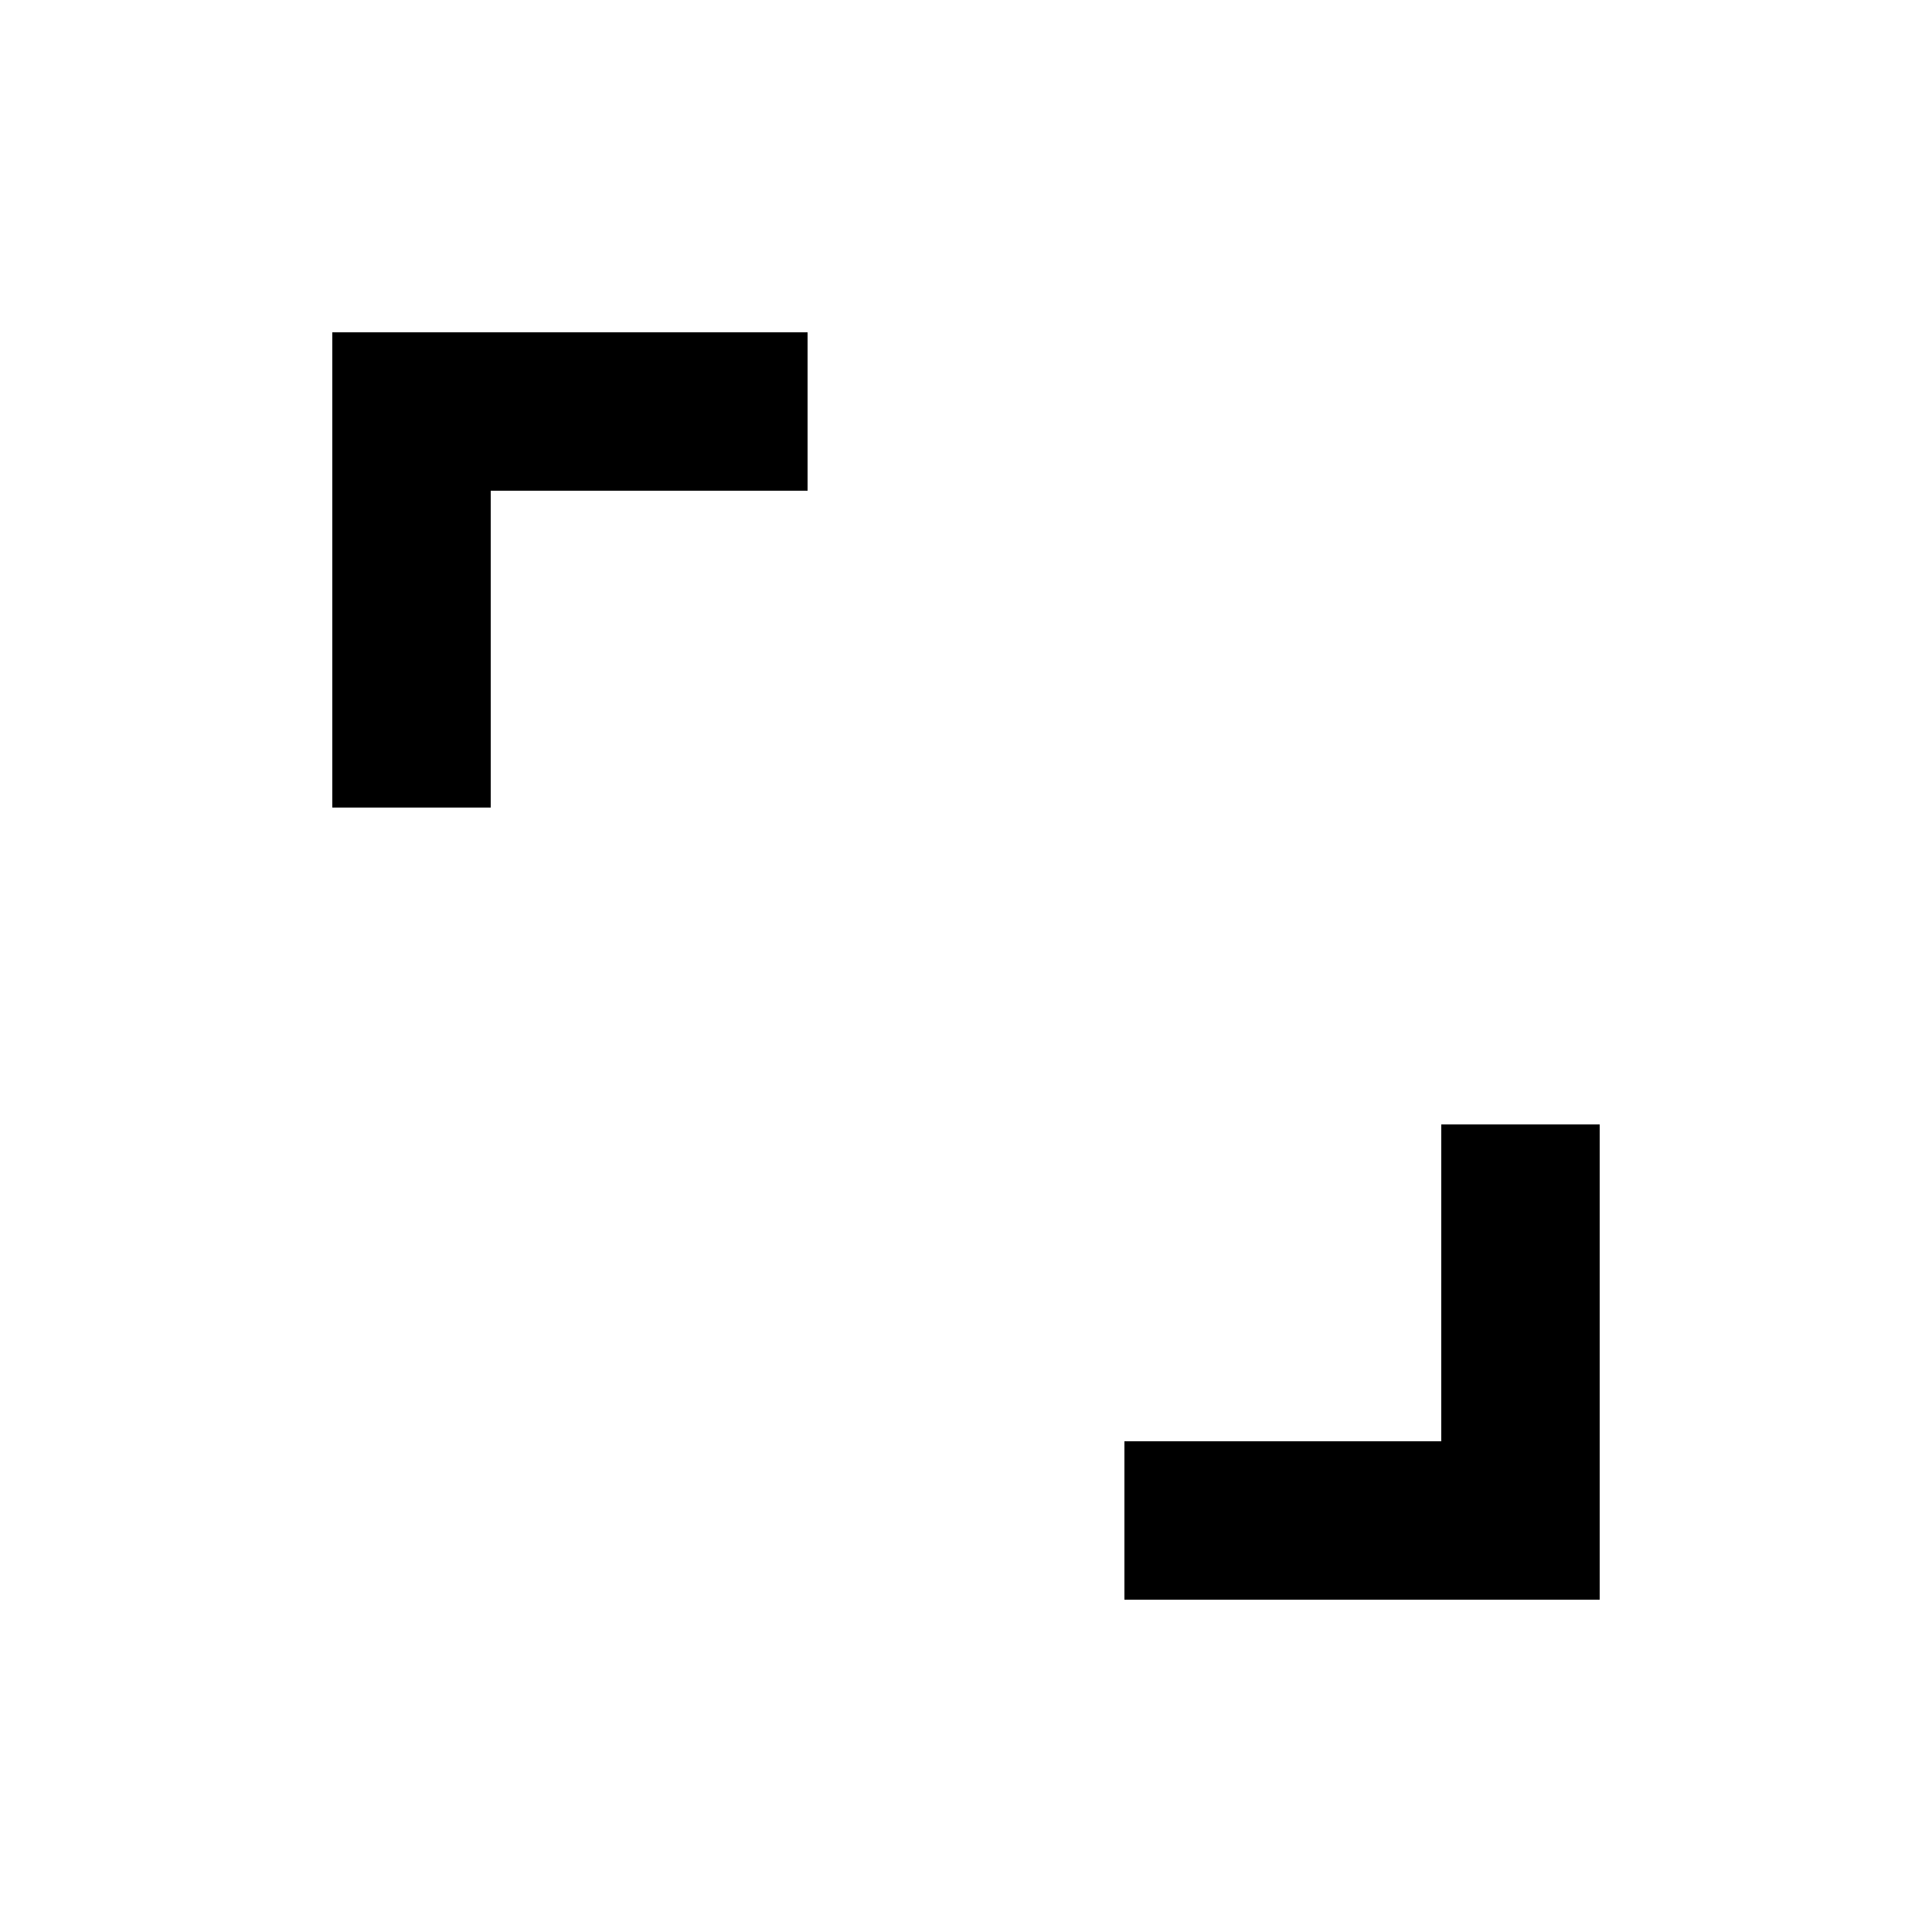 <?xml version="1.0" encoding="UTF-8"?>
<!-- Uploaded to: SVG Repo, www.svgrepo.com, Generator: SVG Repo Mixer Tools -->
<svg fill="#000000" width="800px" height="800px" version="1.1" viewBox="144 144 512 512" xmlns="http://www.w3.org/2000/svg">
 <g>
  <path d="m274.05 358.02h-41.984v-125.95h125.95v41.984h-83.969z"/>
  <path d="m525.95 441.98h41.984v125.95h-125.95v-41.984h83.965z"/>
 </g>
</svg>